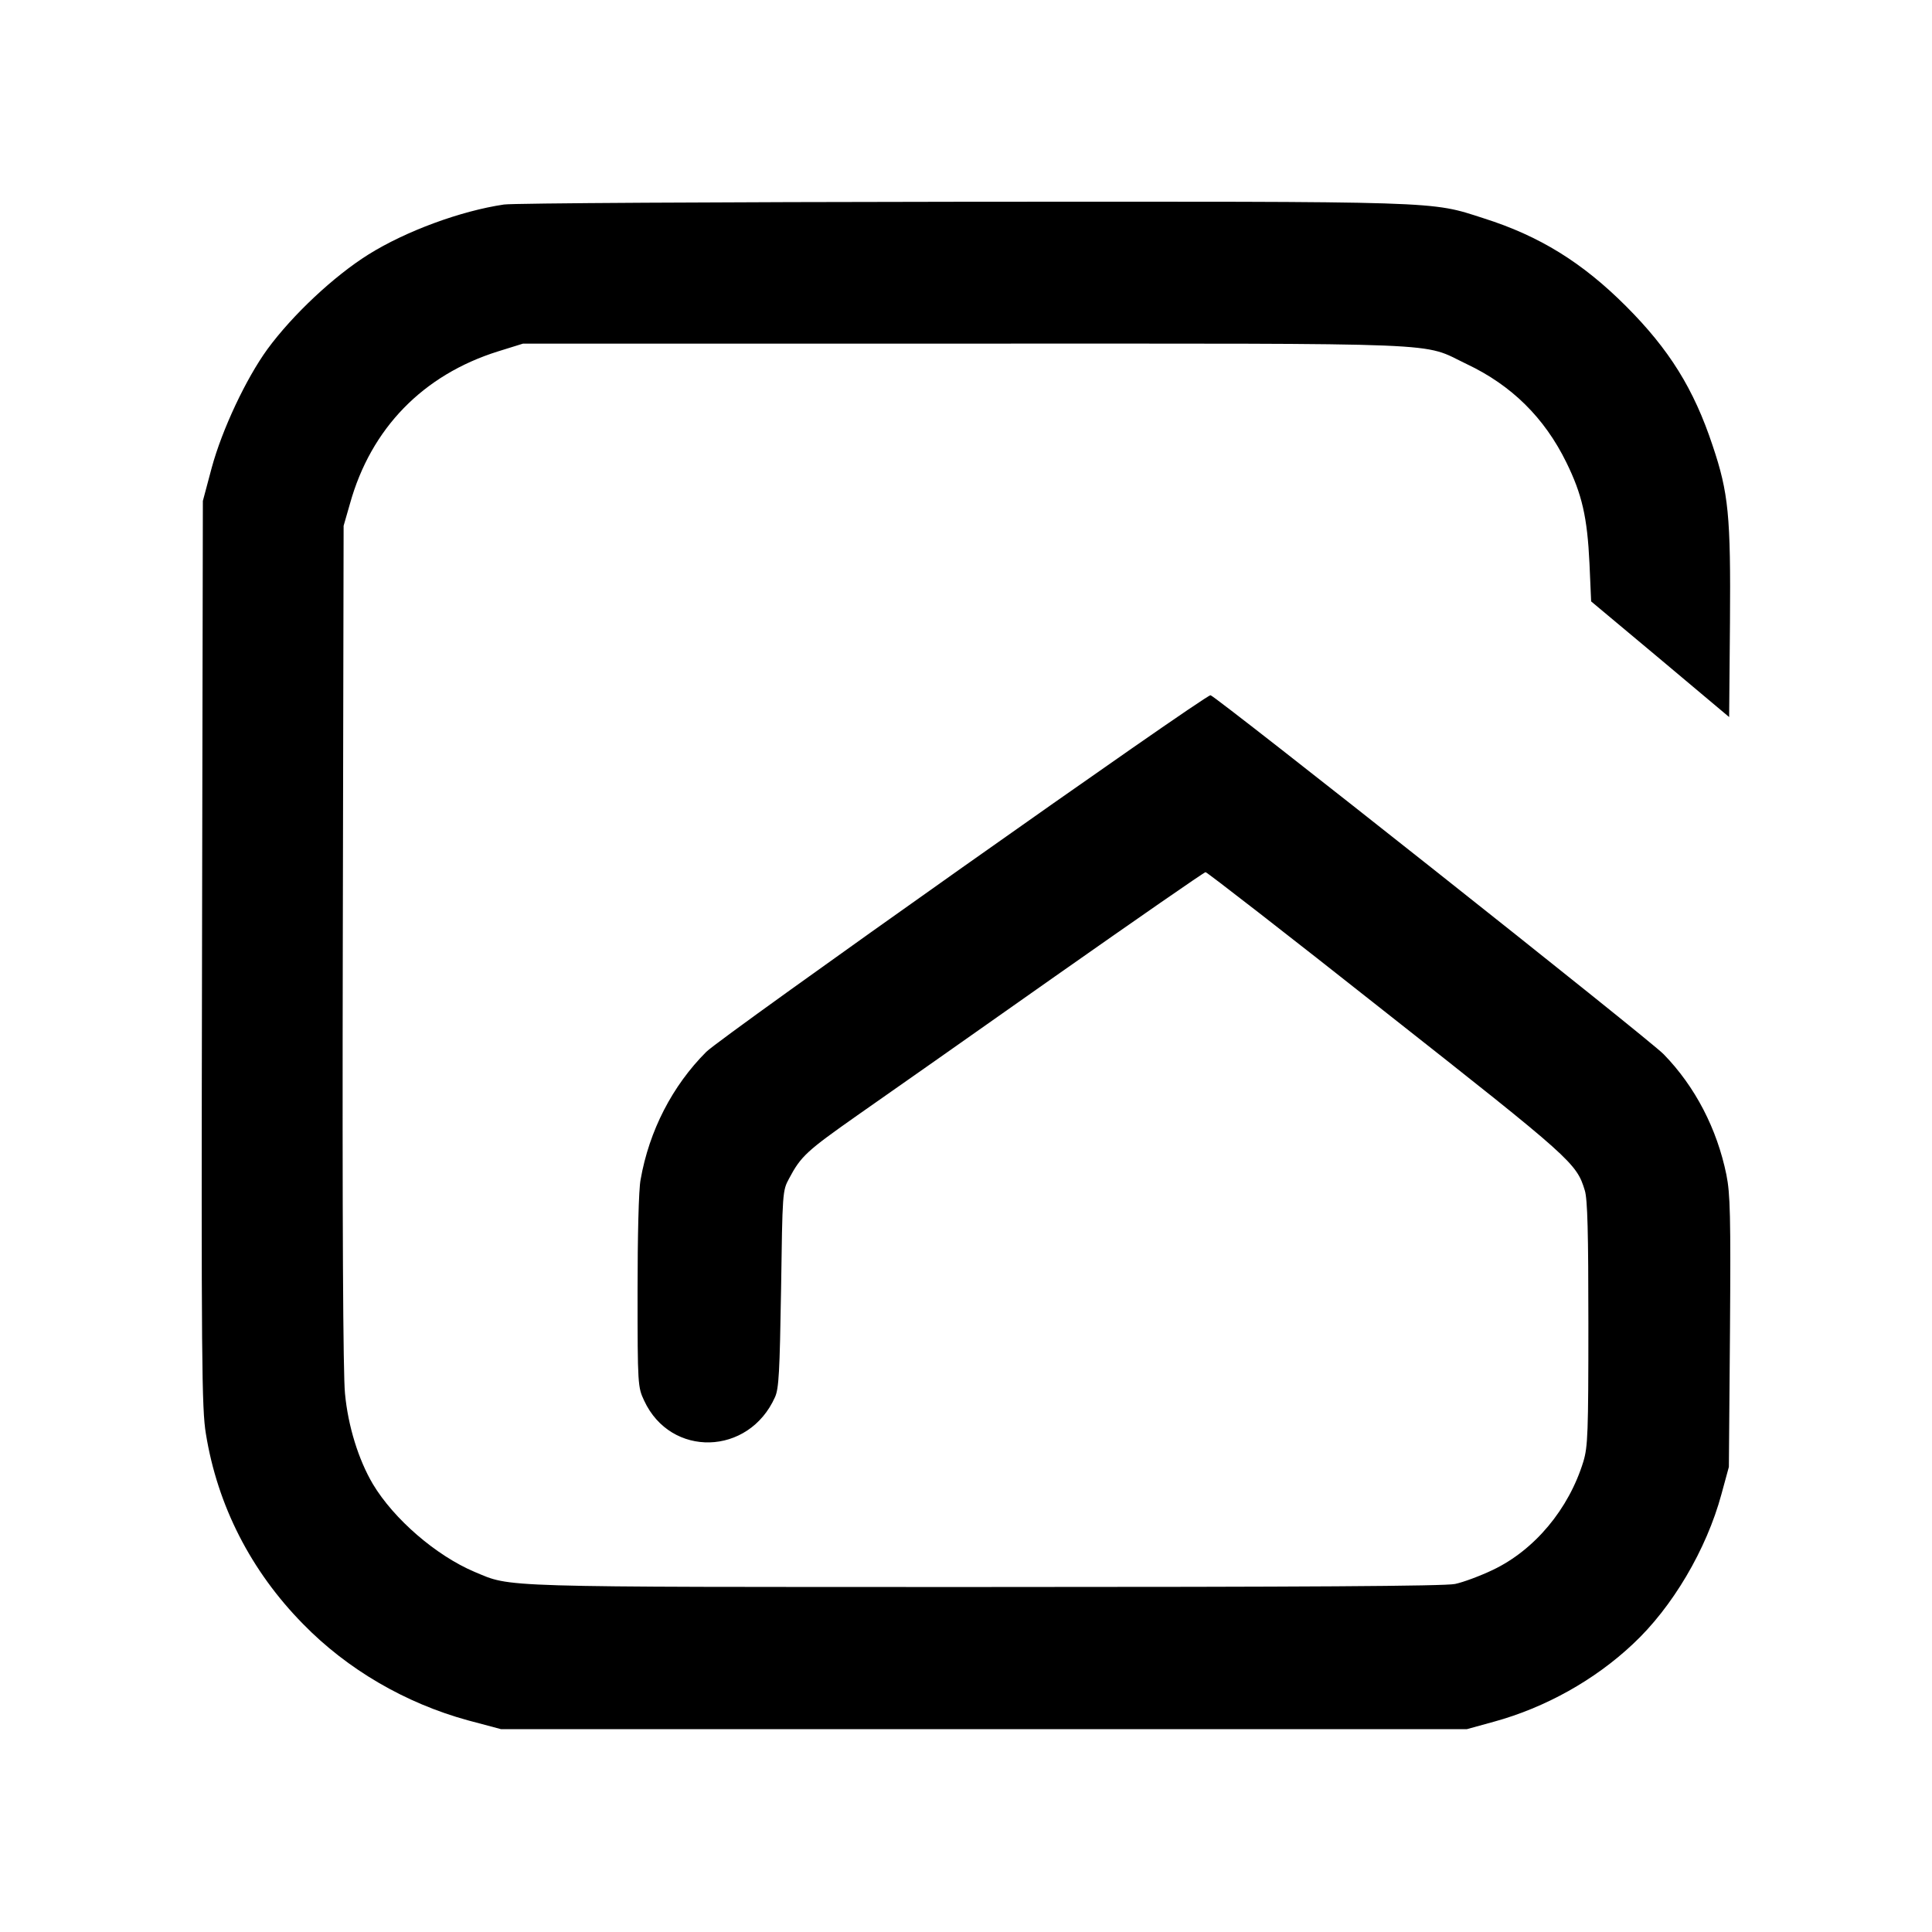 <?xml version="1.0" standalone="no"?>
<!DOCTYPE svg PUBLIC "-//W3C//DTD SVG 20010904//EN"
 "http://www.w3.org/TR/2001/REC-SVG-20010904/DTD/svg10.dtd">
<svg version="1.0" xmlns="http://www.w3.org/2000/svg"
 width="700pt" height="700pt" viewBox="0 0 700 700"
 preserveAspectRatio="xMidYMid meet">
<g transform="translate(0,700) scale(0.1,-0.1)"
fill="#000000" stroke="none">
<path d="M1826 6259 c-156 -23 -355 -96 -491 -181 -126 -79 -275 -219 -366
-343 -77 -106 -164 -290 -202 -430 l-32 -120 -3 -1640 c-3 -1482 -1 -1650 14
-1740 42 -260 163 -497 352 -689 161 -165 371 -287 597 -349 l120 -32 1750 0
1750 0 98 27 c186 51 365 151 503 281 143 133 267 343 321 543 l27 99 4 489
c3 423 1 500 -13 570 -34 166 -113 319 -227 436 -48 51 -1622 1297 -1642 1301
-17 4 -1772 -1237 -1827 -1292 -123 -123 -207 -286 -238 -463 -7 -34 -11 -208
-11 -405 0 -341 1 -347 24 -396 96 -207 379 -200 474 13 14 31 17 90 22 392 5
350 5 356 29 400 43 81 64 100 246 228 99 69 422 296 717 504 296 208 541 378
546 378 5 0 299 -228 653 -508 674 -531 691 -546 721 -645 10 -31 13 -156 13
-482 0 -399 -2 -446 -18 -500 -53 -173 -177 -321 -328 -393 -46 -22 -108 -45
-137 -51 -37 -8 -551 -11 -1705 -11 -1791 0 -1711 -2 -1848 55 -139 59 -292
191 -368 318 -52 88 -90 210 -101 328 -7 68 -10 627 -8 1624 l3 1520 23 80
c76 273 265 467 537 552 l90 28 1600 0 c1794 0 1651 6 1819 -74 163 -77 282
-195 361 -356 57 -116 76 -198 84 -367 l6 -137 250 -209 250 -210 3 342 c3
387 -5 470 -63 642 -68 205 -157 348 -314 505 -158 158 -313 254 -515 318
-196 63 -133 61 -1891 60 -880 -1 -1626 -5 -1659 -10z"/>
</g>
</svg>
